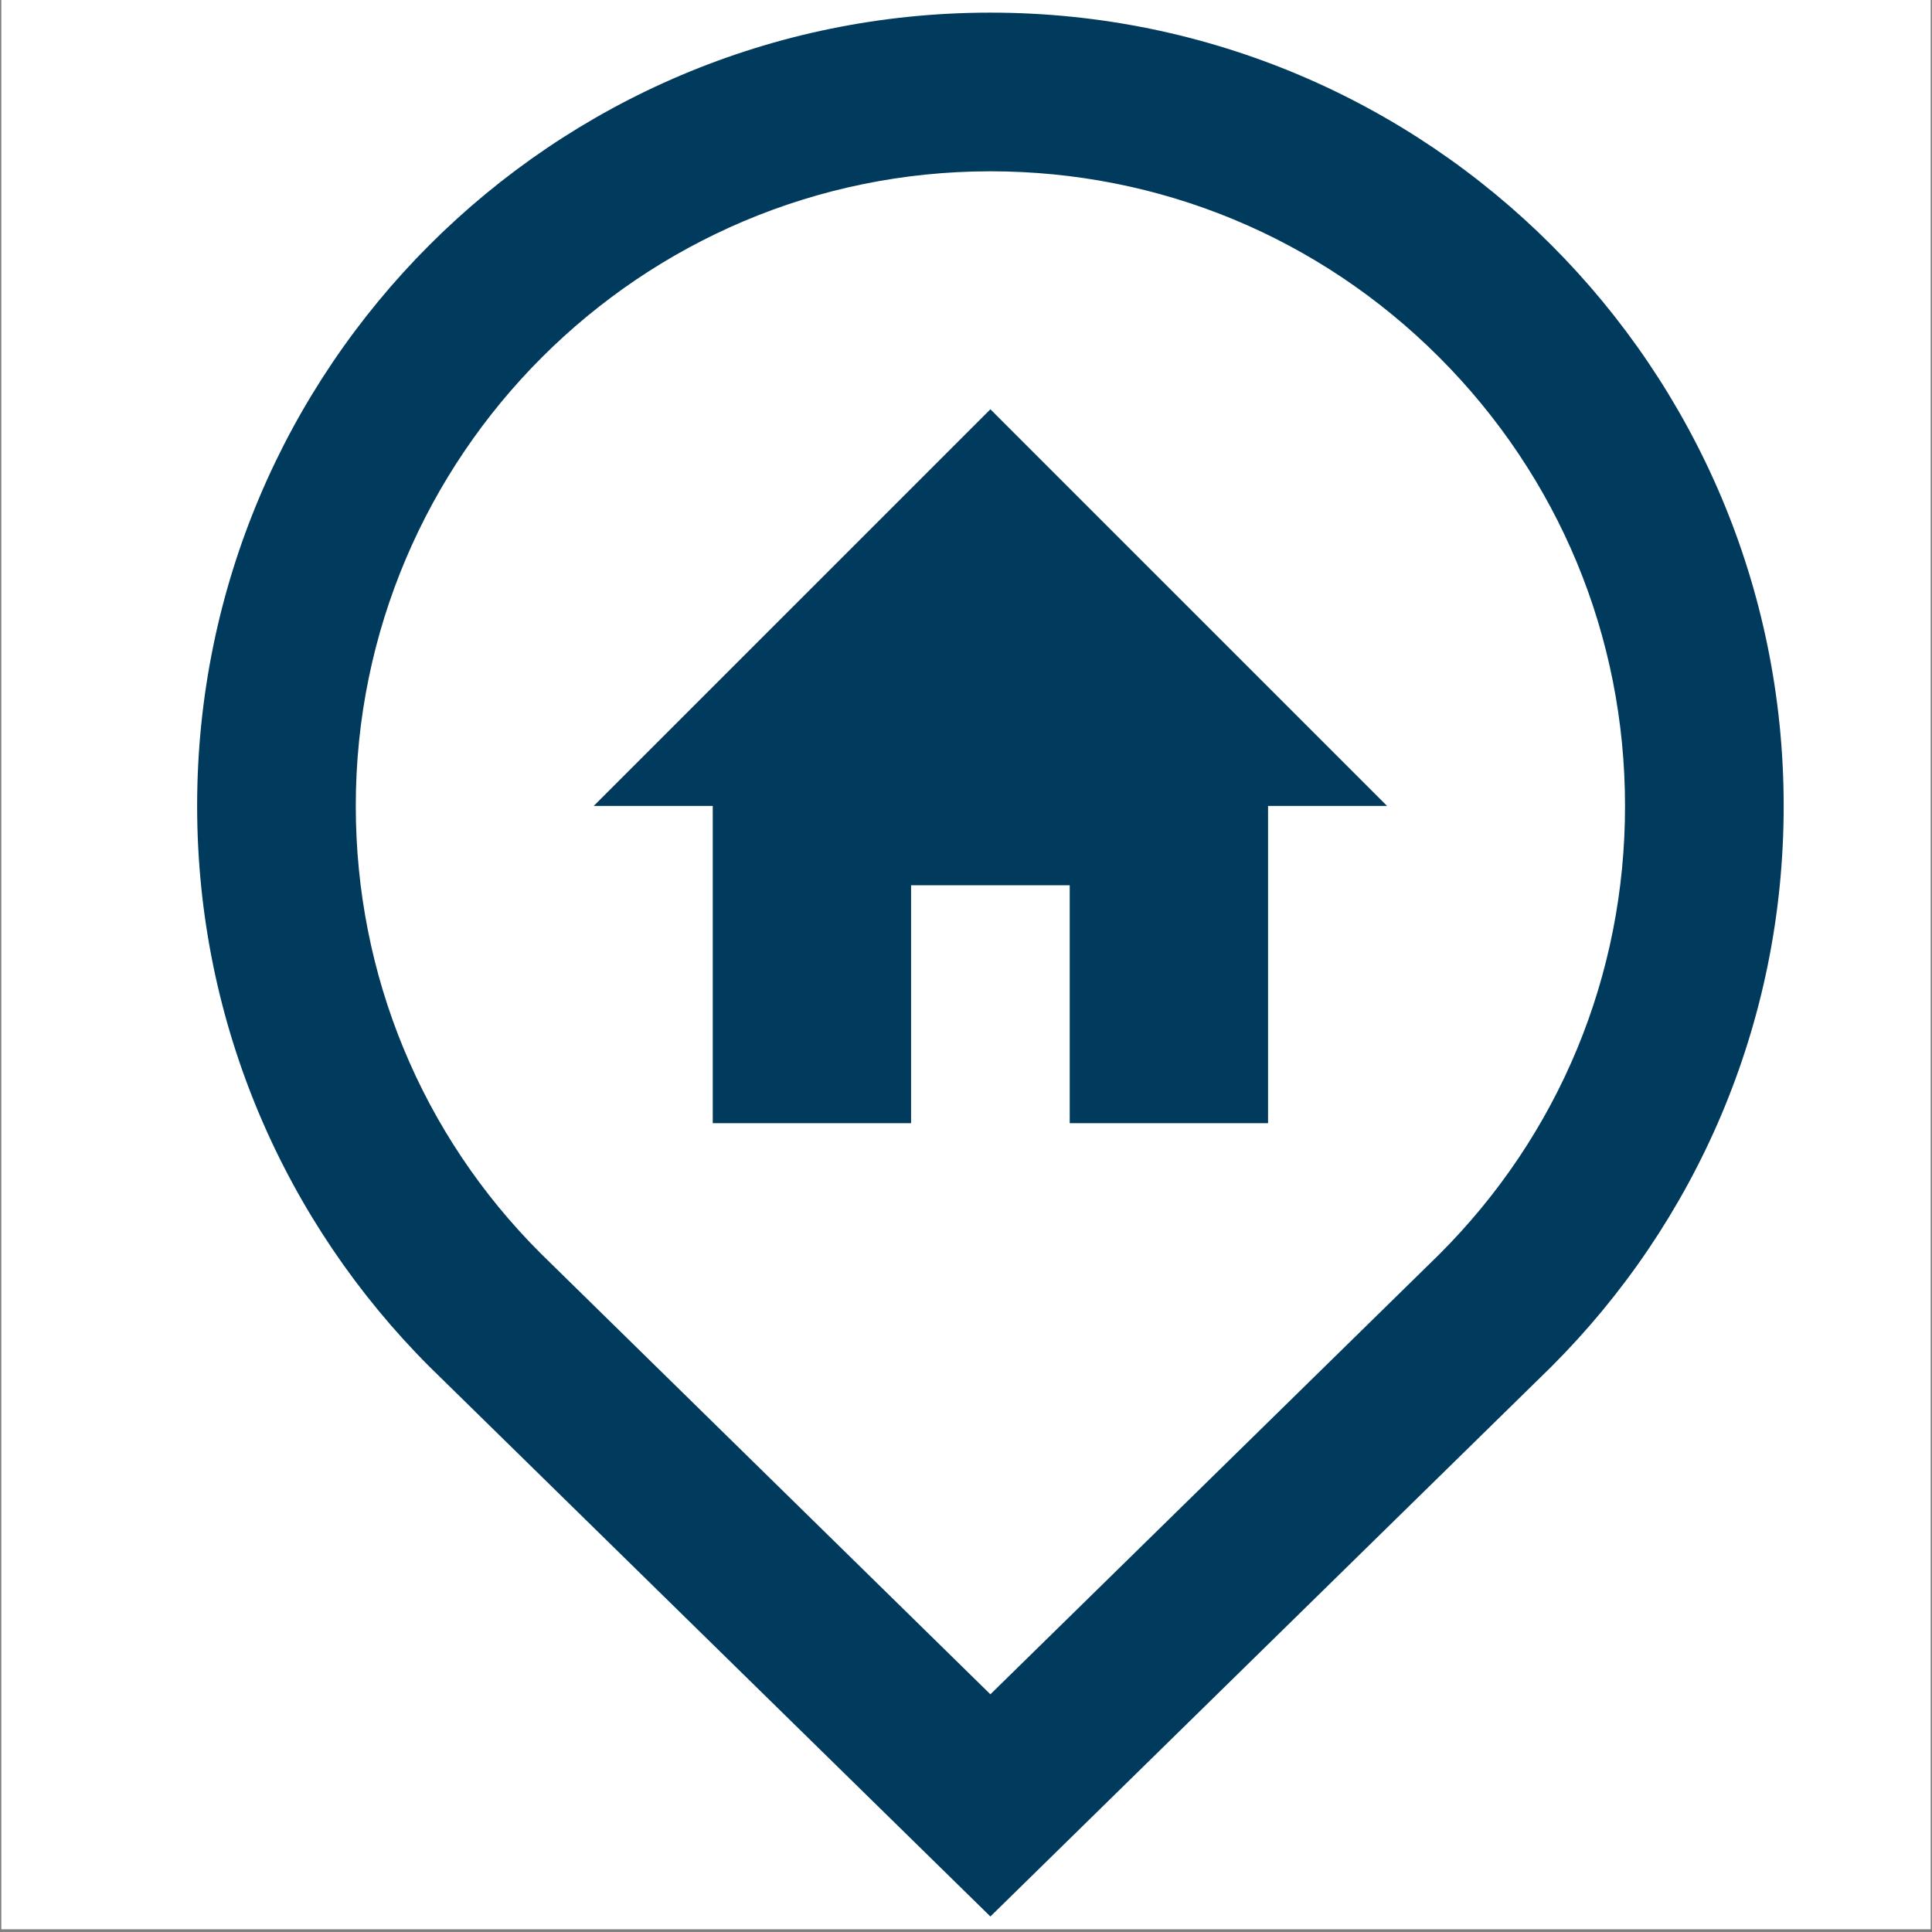 <svg xmlns="http://www.w3.org/2000/svg" xmlns:xlink="http://www.w3.org/1999/xlink" width="900" viewBox="0 0 675 675" height="900" preserveAspectRatio="xMidYMid meet"><rect x="0" y="0" width="675" height="675" fill="#808080" stroke="none"/><defs><clipPath id="193e1e46b8"><path d="M 0.5 0 L 674.5 0 L 674.5 674 L 0.5 674 Z M 0.5 0 " clip-rule="nonzero"></path></clipPath><clipPath id="e99c9628e1"><path d="M 68 4.414 L 624 4.414 L 624 669.43 L 68 669.43 Z M 68 4.414 " clip-rule="nonzero"></path></clipPath></defs><g clip-path="url(#193e1e46b8)"><path fill="#ffffff" d="M 0.5 0 L 674.5 0 L 674.5 674 L 0.5 674 Z M 0.5 0 " fill-opacity="1" fill-rule="nonzero"></path><path fill="#ffffff" d="M 0.5 0 L 674.5 0 L 674.5 674 L 0.5 674 Z M 0.5 0 " fill-opacity="1" fill-rule="nonzero"></path></g><g clip-path="url(#e99c9628e1)"><path fill="#003a5d" d="M 346.023 4.414 C 193.027 4.414 68.875 128.434 68.875 281.566 C 68.875 358.059 99.887 427.336 150.074 477.516 L 346.023 669.582 L 542.031 477.473 C 592.211 427.344 623.23 358.066 623.176 281.516 C 623.176 128.57 499.105 4.414 346.023 4.414 Z M 502.871 438.219 L 346.023 591.957 L 188.887 437.895 C 147.363 396.441 124.301 340.766 124.301 281.574 C 124.301 159.316 223.766 59.848 346.023 59.848 C 405.242 59.848 460.941 82.938 502.812 124.809 C 544.684 166.707 567.75 222.355 567.75 281.523 C 567.801 340.766 544.734 396.391 502.871 438.219 Z M 502.871 438.219 " fill-opacity="1" fill-rule="nonzero"></path></g><path fill="#003a5d" d="M 346.023 142.996 L 207.445 281.566 L 249.02 281.566 L 249.02 392.422 L 318.312 392.422 L 318.312 309.285 L 373.738 309.285 L 373.738 392.422 L 443.031 392.422 L 443.031 281.566 L 484.602 281.566 Z M 346.023 142.996 " fill-opacity="1" fill-rule="nonzero"></path></svg>